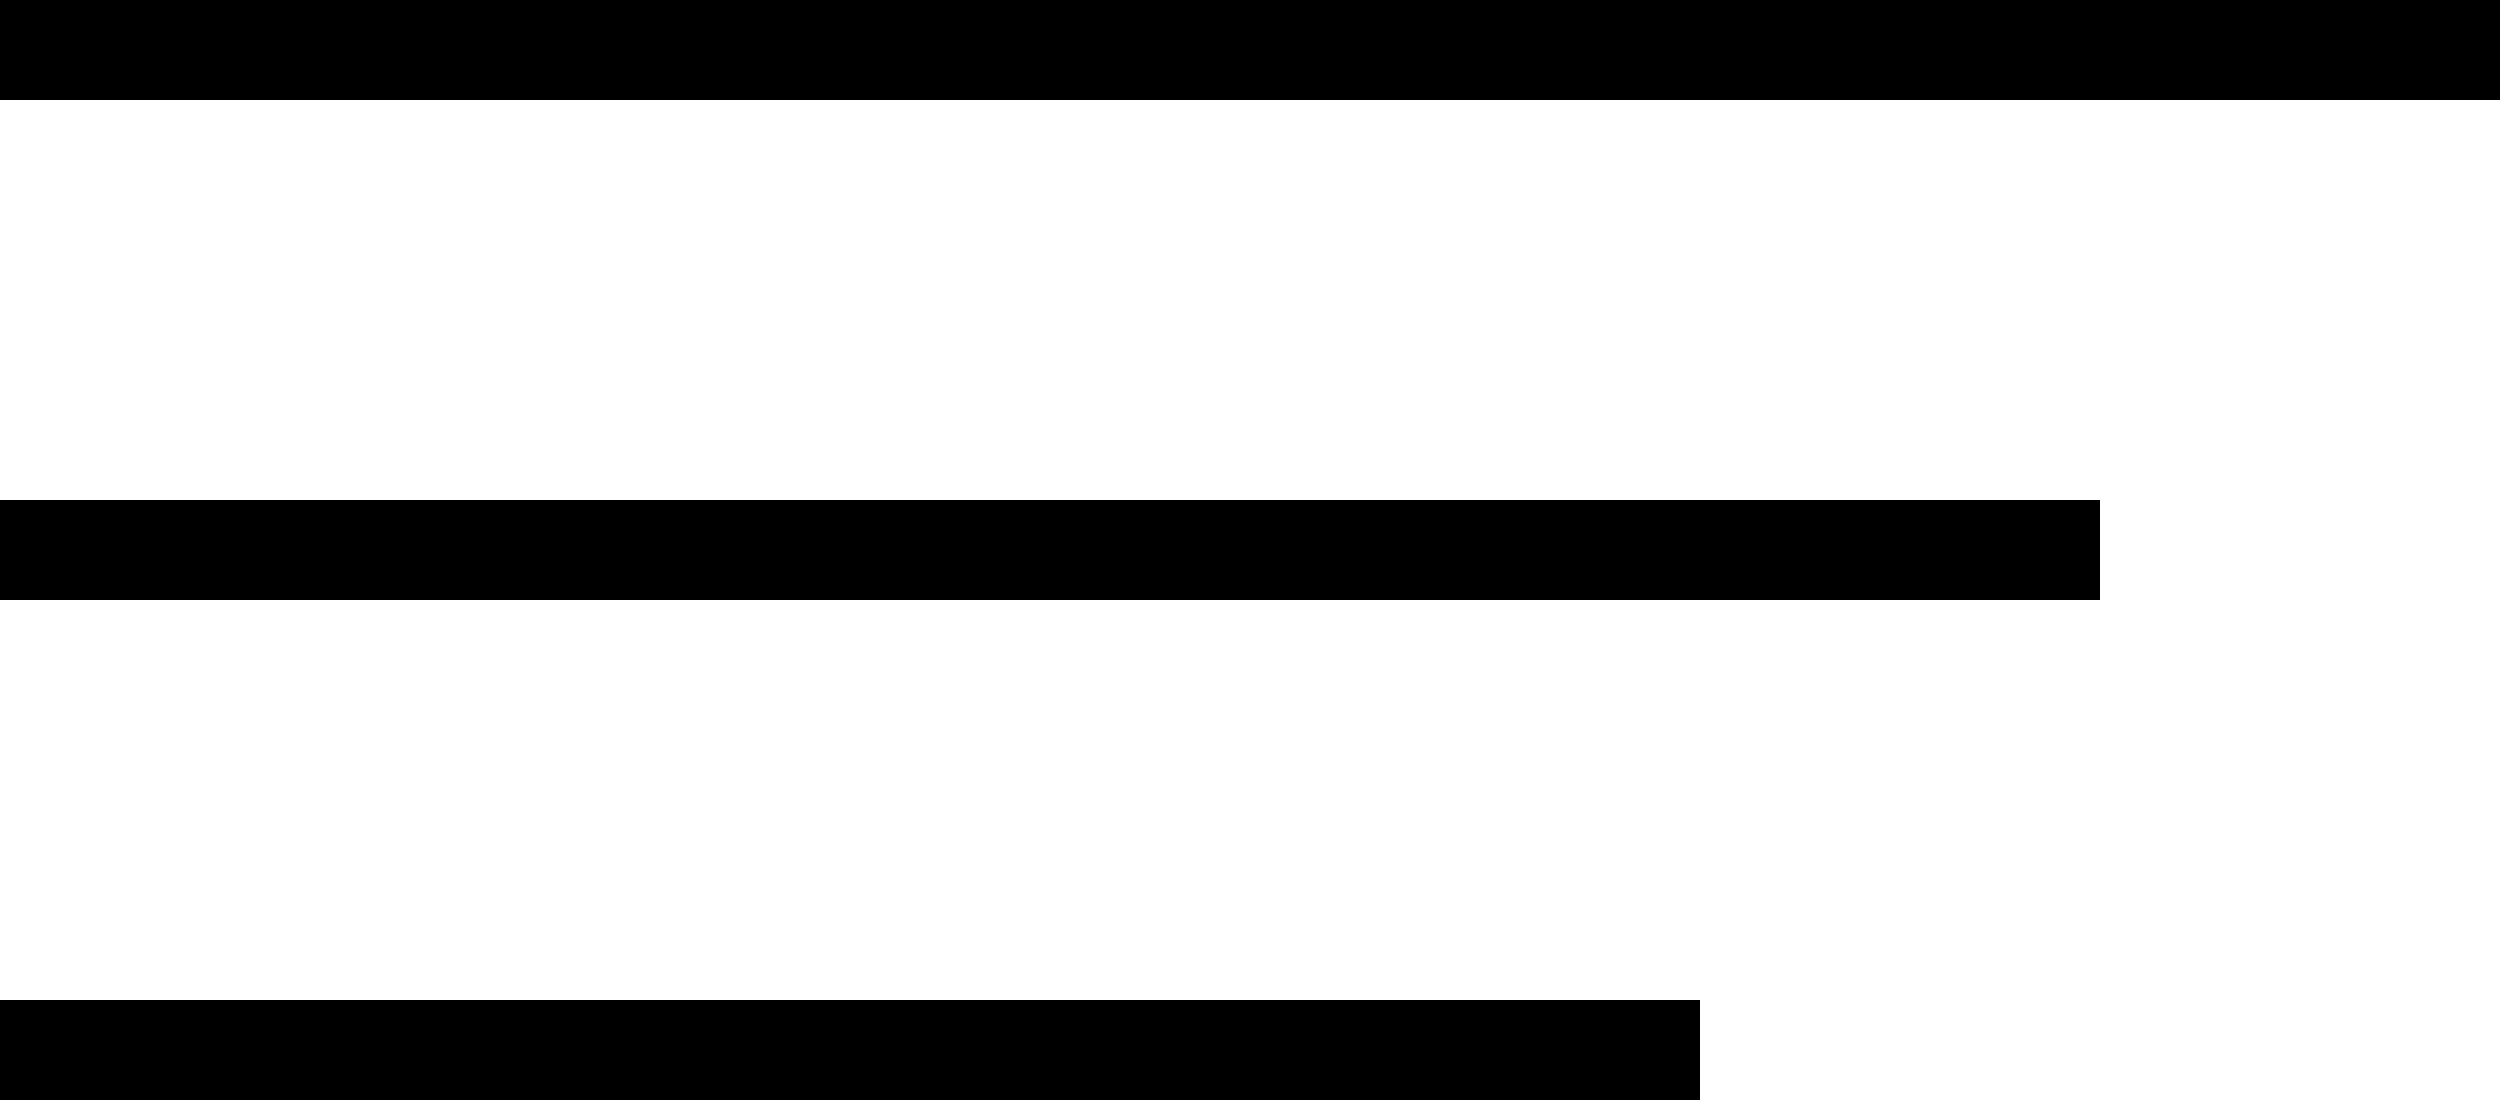 <?xml version="1.0" encoding="UTF-8"?> <svg xmlns="http://www.w3.org/2000/svg" width="50" height="22" viewBox="0 0 50 22" fill="none"><line y1="1" x2="50" y2="1" stroke="black" stroke-width="2"></line><line y1="11" x2="42" y2="11" stroke="black" stroke-width="2"></line><line y1="21" x2="34" y2="21" stroke="black" stroke-width="2"></line></svg> 